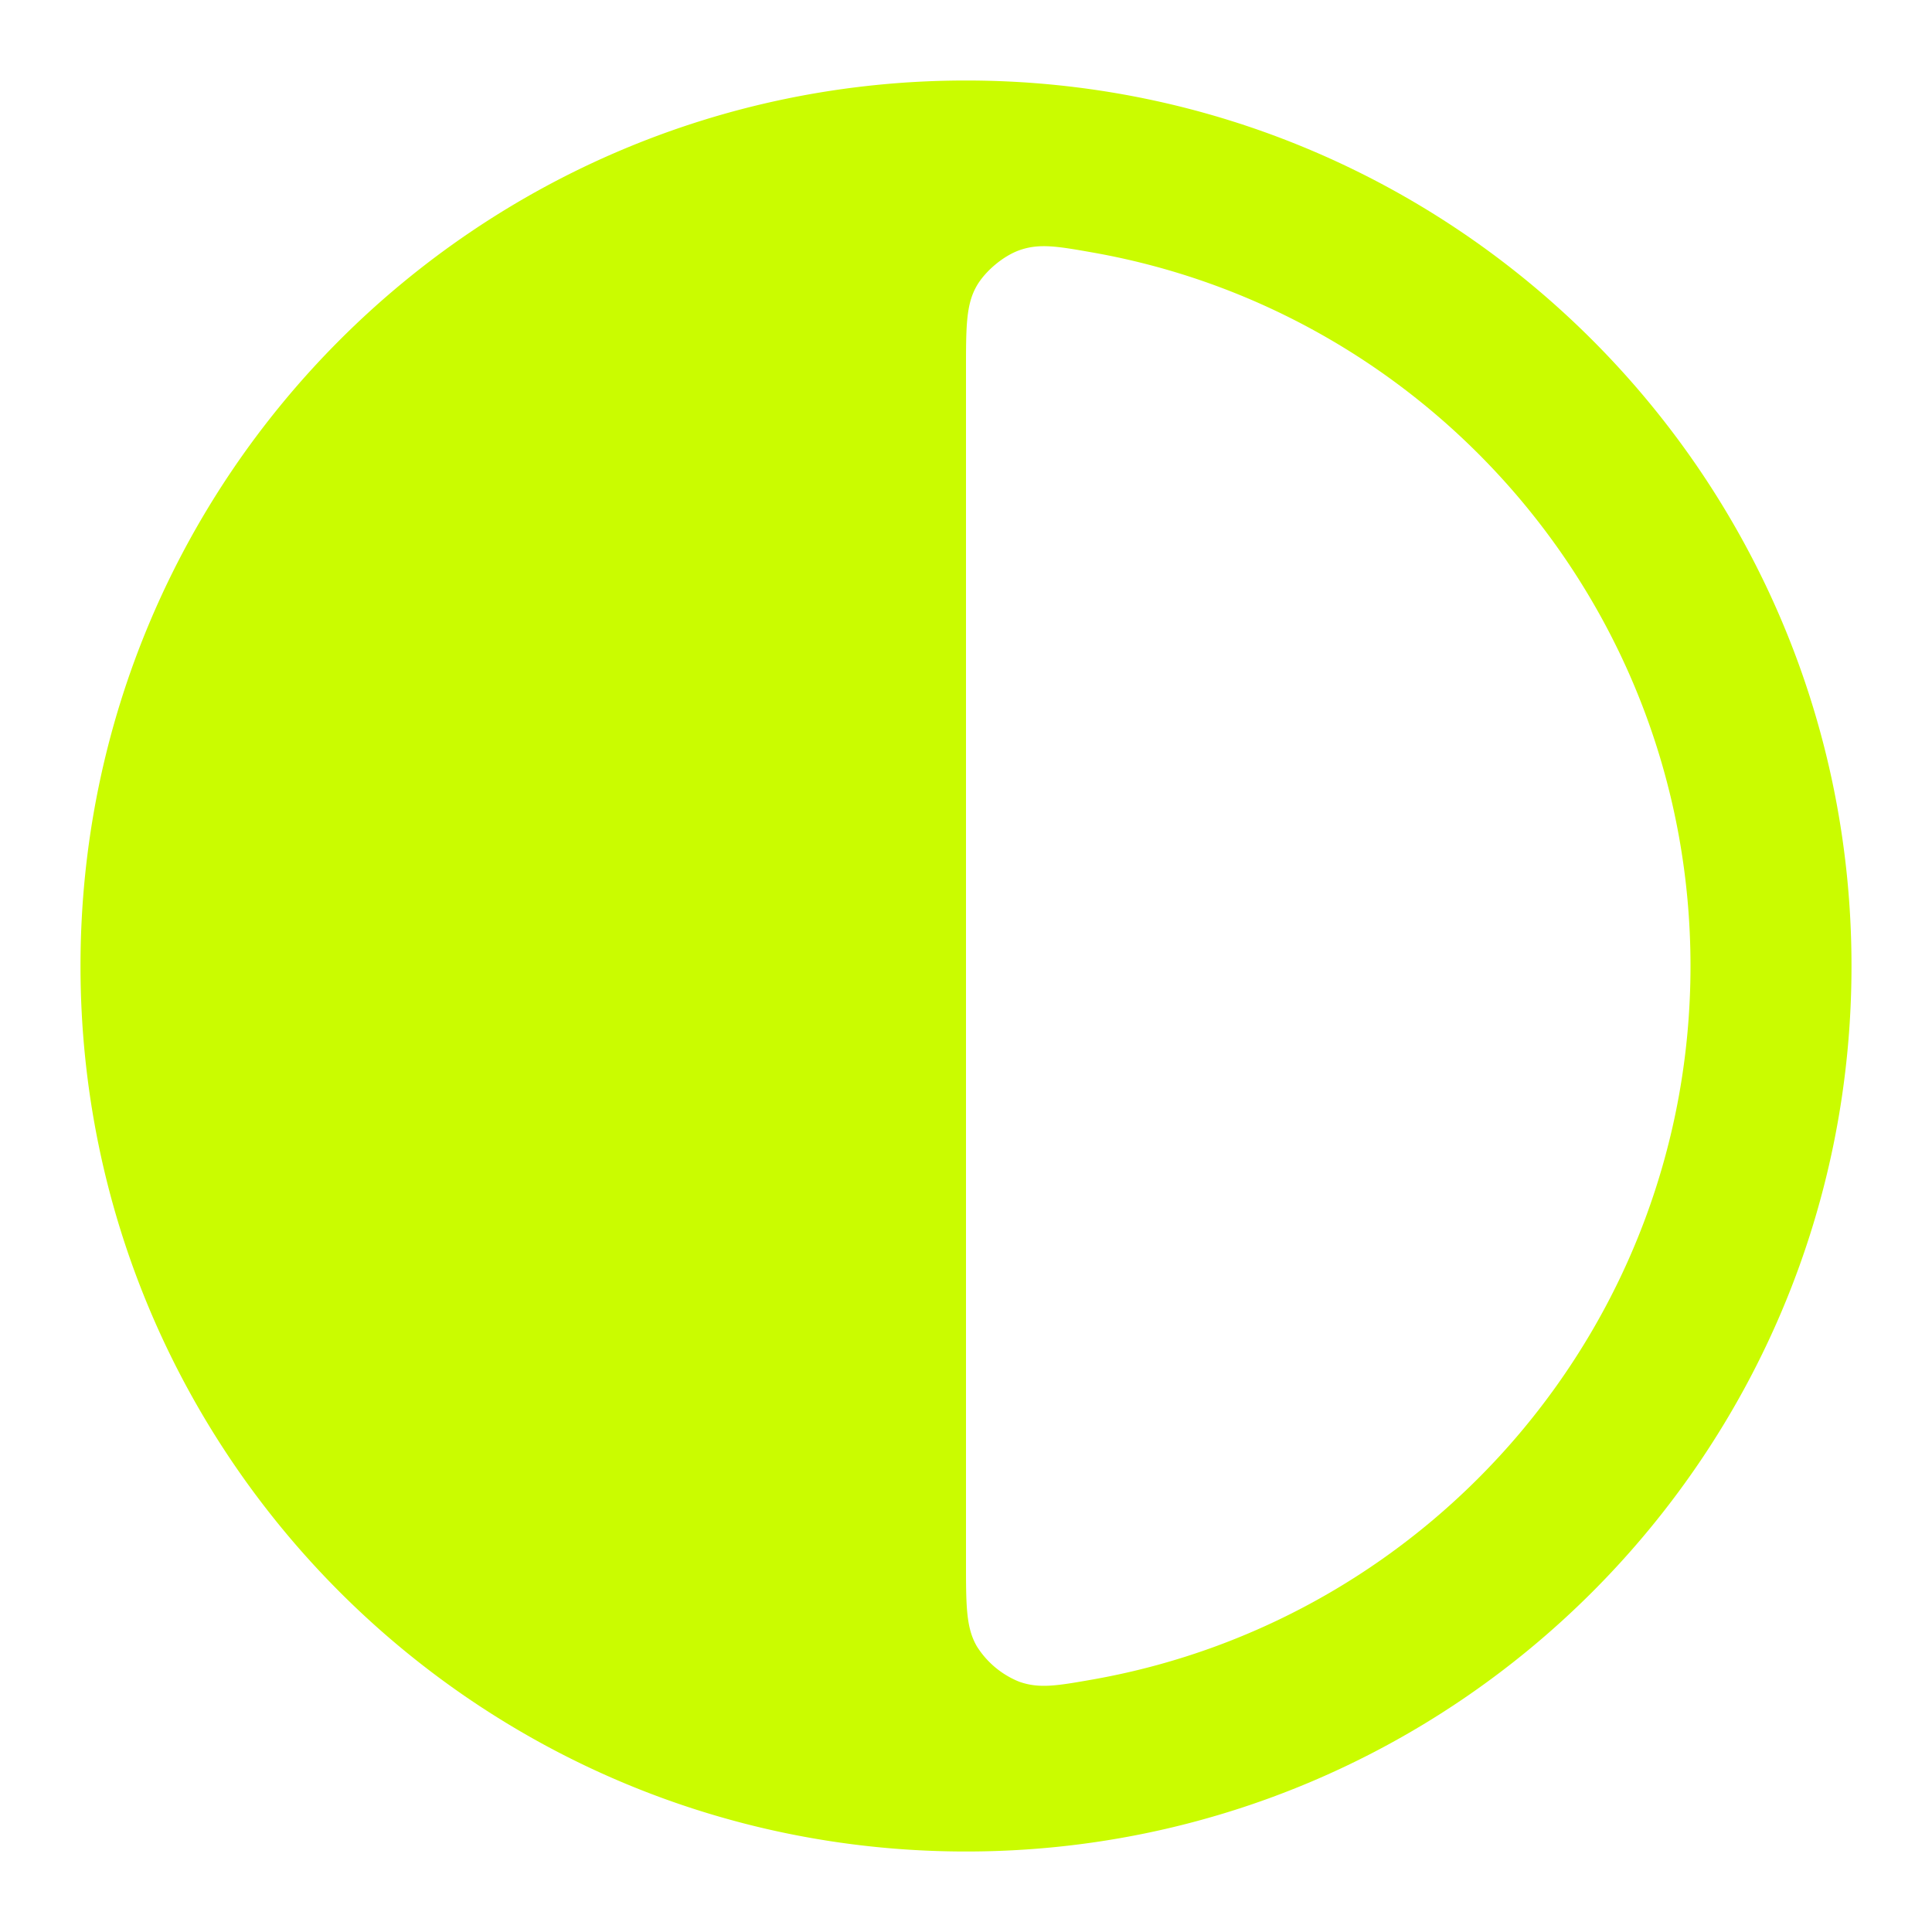 <svg xmlns="http://www.w3.org/2000/svg" width="24" height="24" fill="none"><path fill="#CAFC00" fill-rule="evenodd" d="M1 12C1 5.925 5.925 1 12 1s11 4.925 11 11-4.925 11-11 11S1 18.075 1 12Zm20 0c0 4.427-3.197 8.108-7.408 8.86-.454.08-.68.121-.933.03a1.108 1.108 0 0 1-.525-.44C12 20.218 12 19.945 12 19.4V4.6c0-.545 0-.818.134-1.05.106-.183.327-.368.525-.44.253-.091.48-.05.933.03C17.803 3.892 21 7.573 21 12Z" clip-rule="evenodd"/></svg>